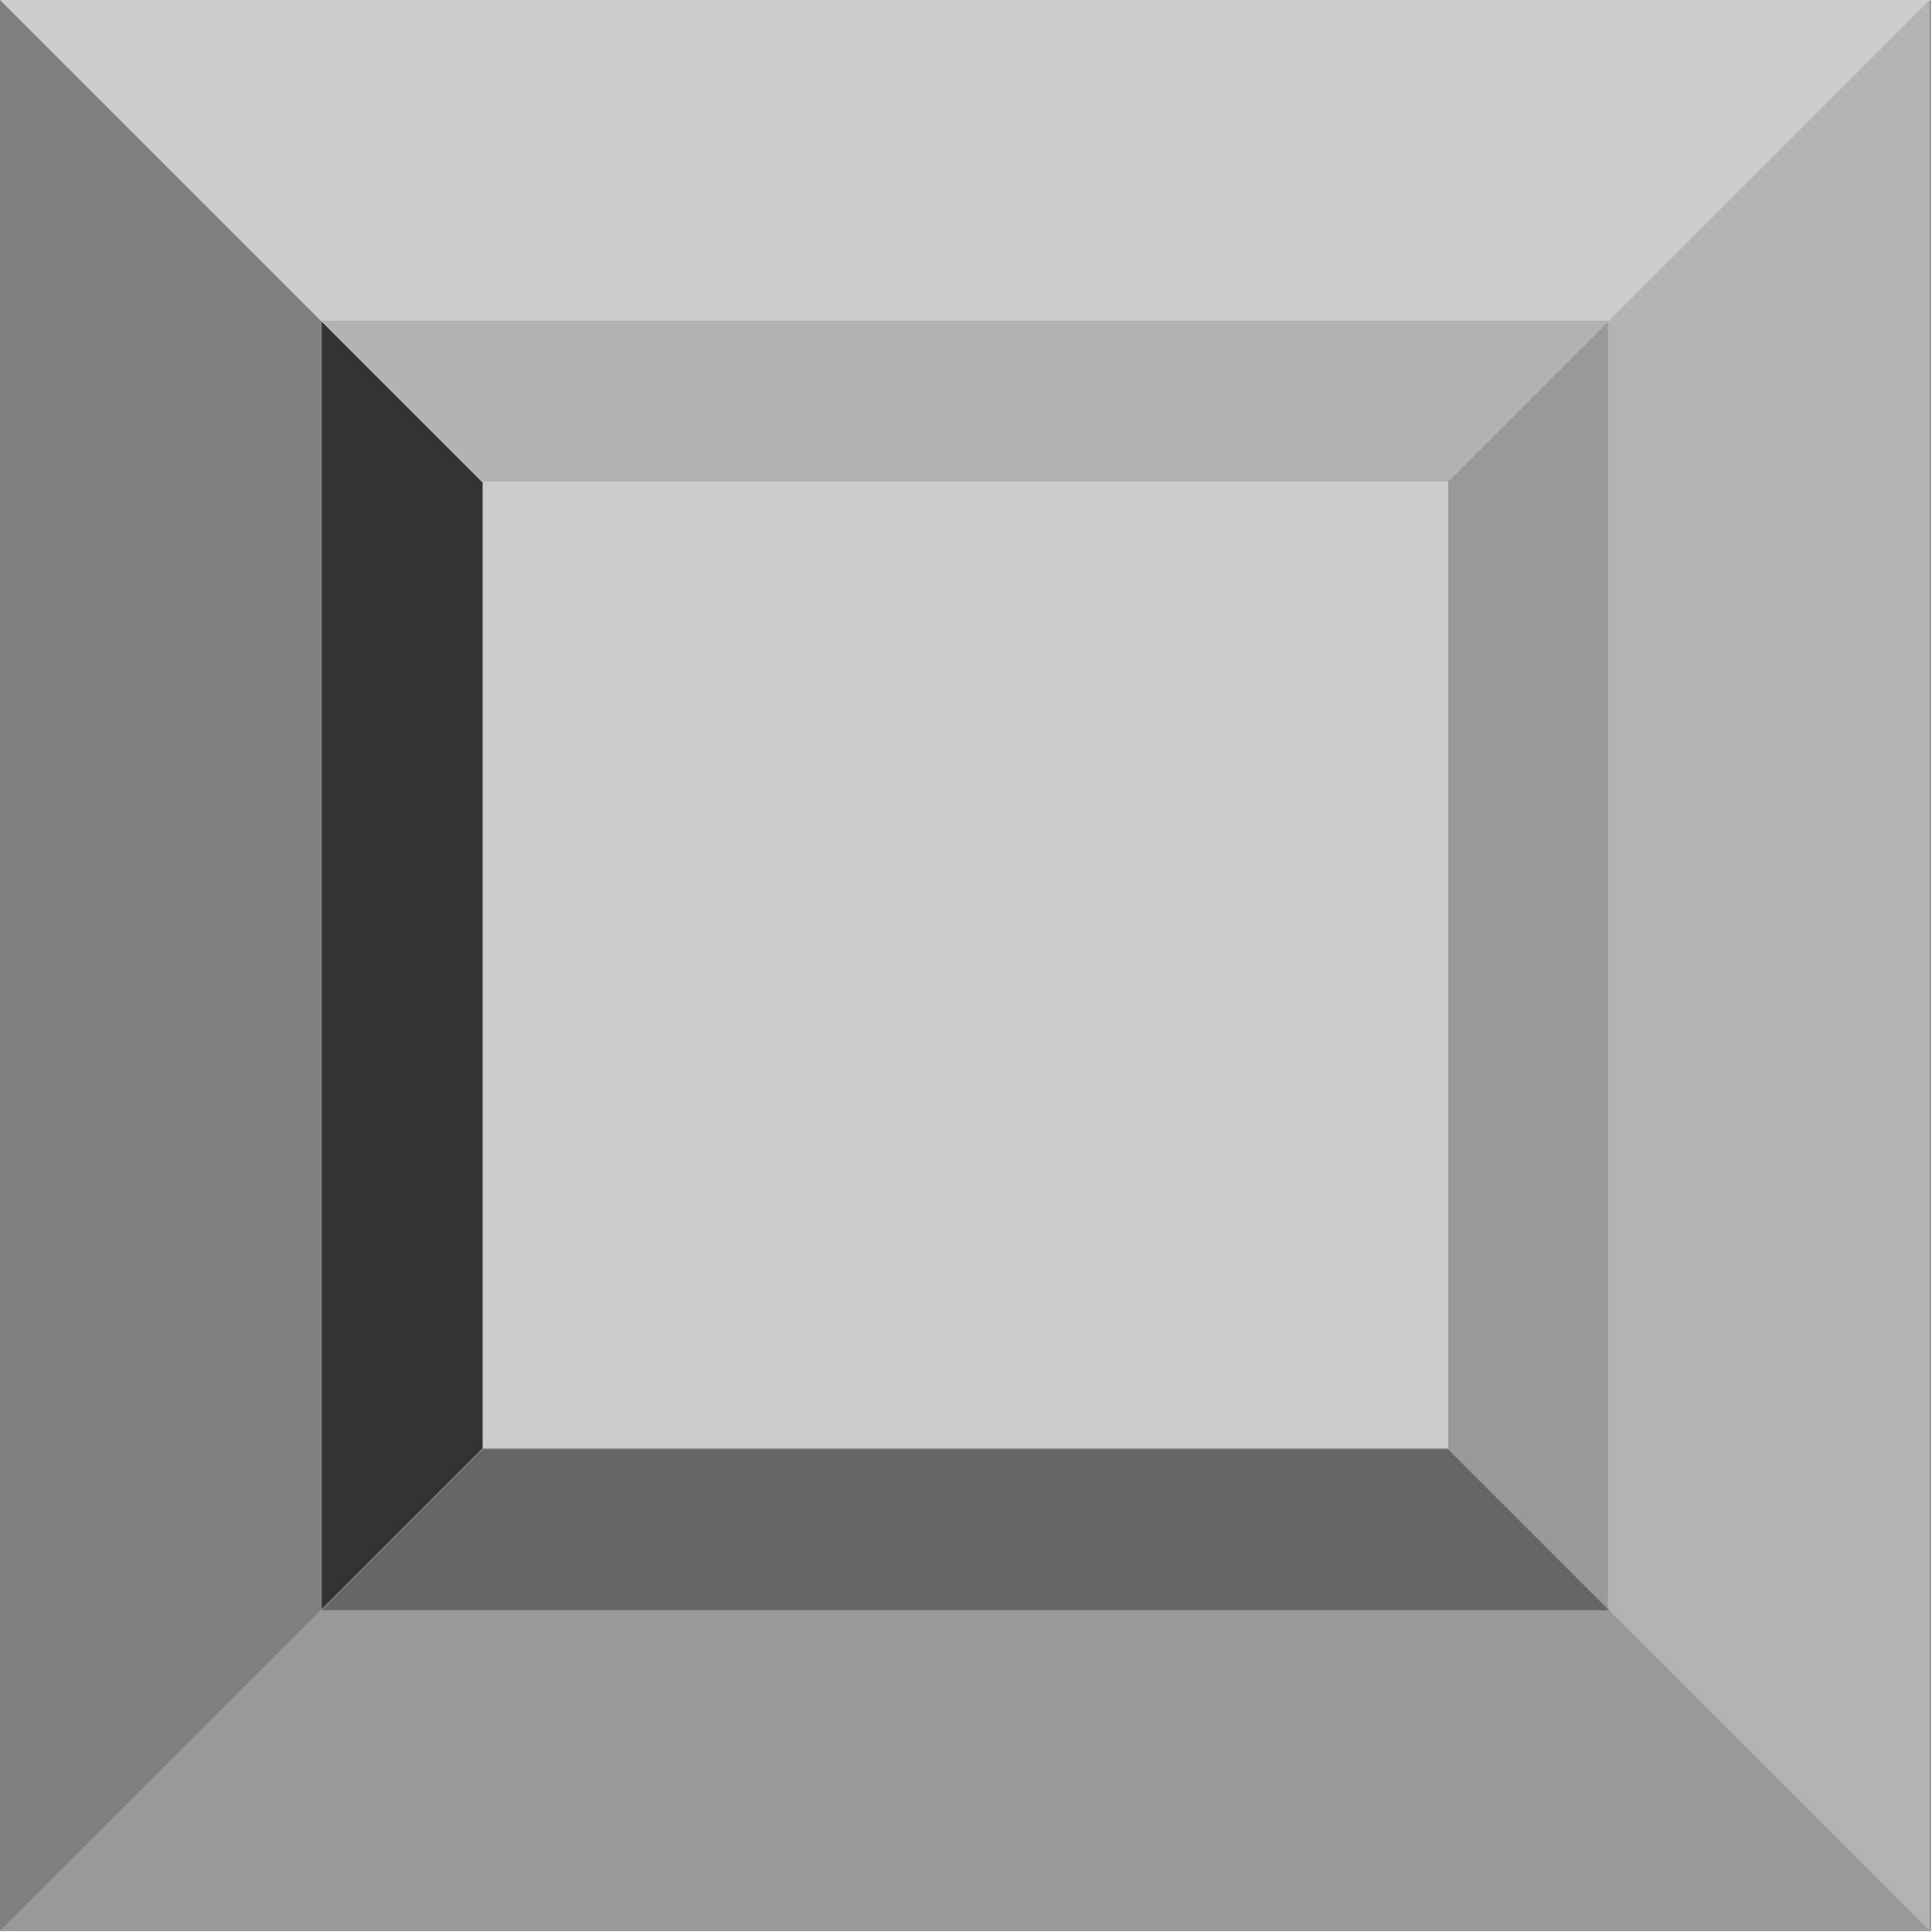 <svg xmlns="http://www.w3.org/2000/svg" width="1729" height="1729" fill-rule="evenodd" stroke-linecap="round" preserveAspectRatio="none"><style>.pen1{stroke:none}.brush3{fill:#999}.brush4{fill:#ccc}</style><path d="M0 0h1728v1728H0V0z" class="pen1" style="fill:#7f7f7f"/><path fill="none" d="M0 0h1728v1728H0V0" class="pen1"/><path d="m0 1728 864-864 864 864H0z" class="pen1 brush3"/><path fill="none" d="m0 1728 864-864 864 864H0" class="pen1"/><path d="m0 0 864 864L1728 0H0z" class="pen1 brush4"/><path fill="none" d="m0 0 864 864L1728 0H0" class="pen1"/><path d="M1727 1728 863 864 1727 0v1728z" class="pen1" style="fill:#b3b3b3"/><path fill="none" d="M1727 1728 863 864 1727 0v1728" class="pen1"/><path d="m288 288 144 144v864l-144 144V288z" class="pen1" style="fill:#333"/><path fill="none" d="m288 288 144 144v864l-144 144V288" class="pen1"/><path d="m1439 288-144 144v864l144 144V288z" class="pen1 brush3"/><path fill="none" d="m1439 288-144 144v864l144 144V288" class="pen1"/><path d="m288 287 144 144h864l144-144H288z" class="pen1" style="fill:#b2b2b2"/><path fill="none" d="m288 287 144 144h864l144-144H288" class="pen1"/><path d="m288 1441 144-144h864l144 144H288z" class="pen1" style="fill:#666"/><path fill="none" d="m288 1441 144-144h864l144 144H288" class="pen1"/><path d="M432 432h864v864H432V432z" class="pen1 brush4"/><path fill="none" d="M432 432h864v864H432V432" class="pen1"/></svg>
